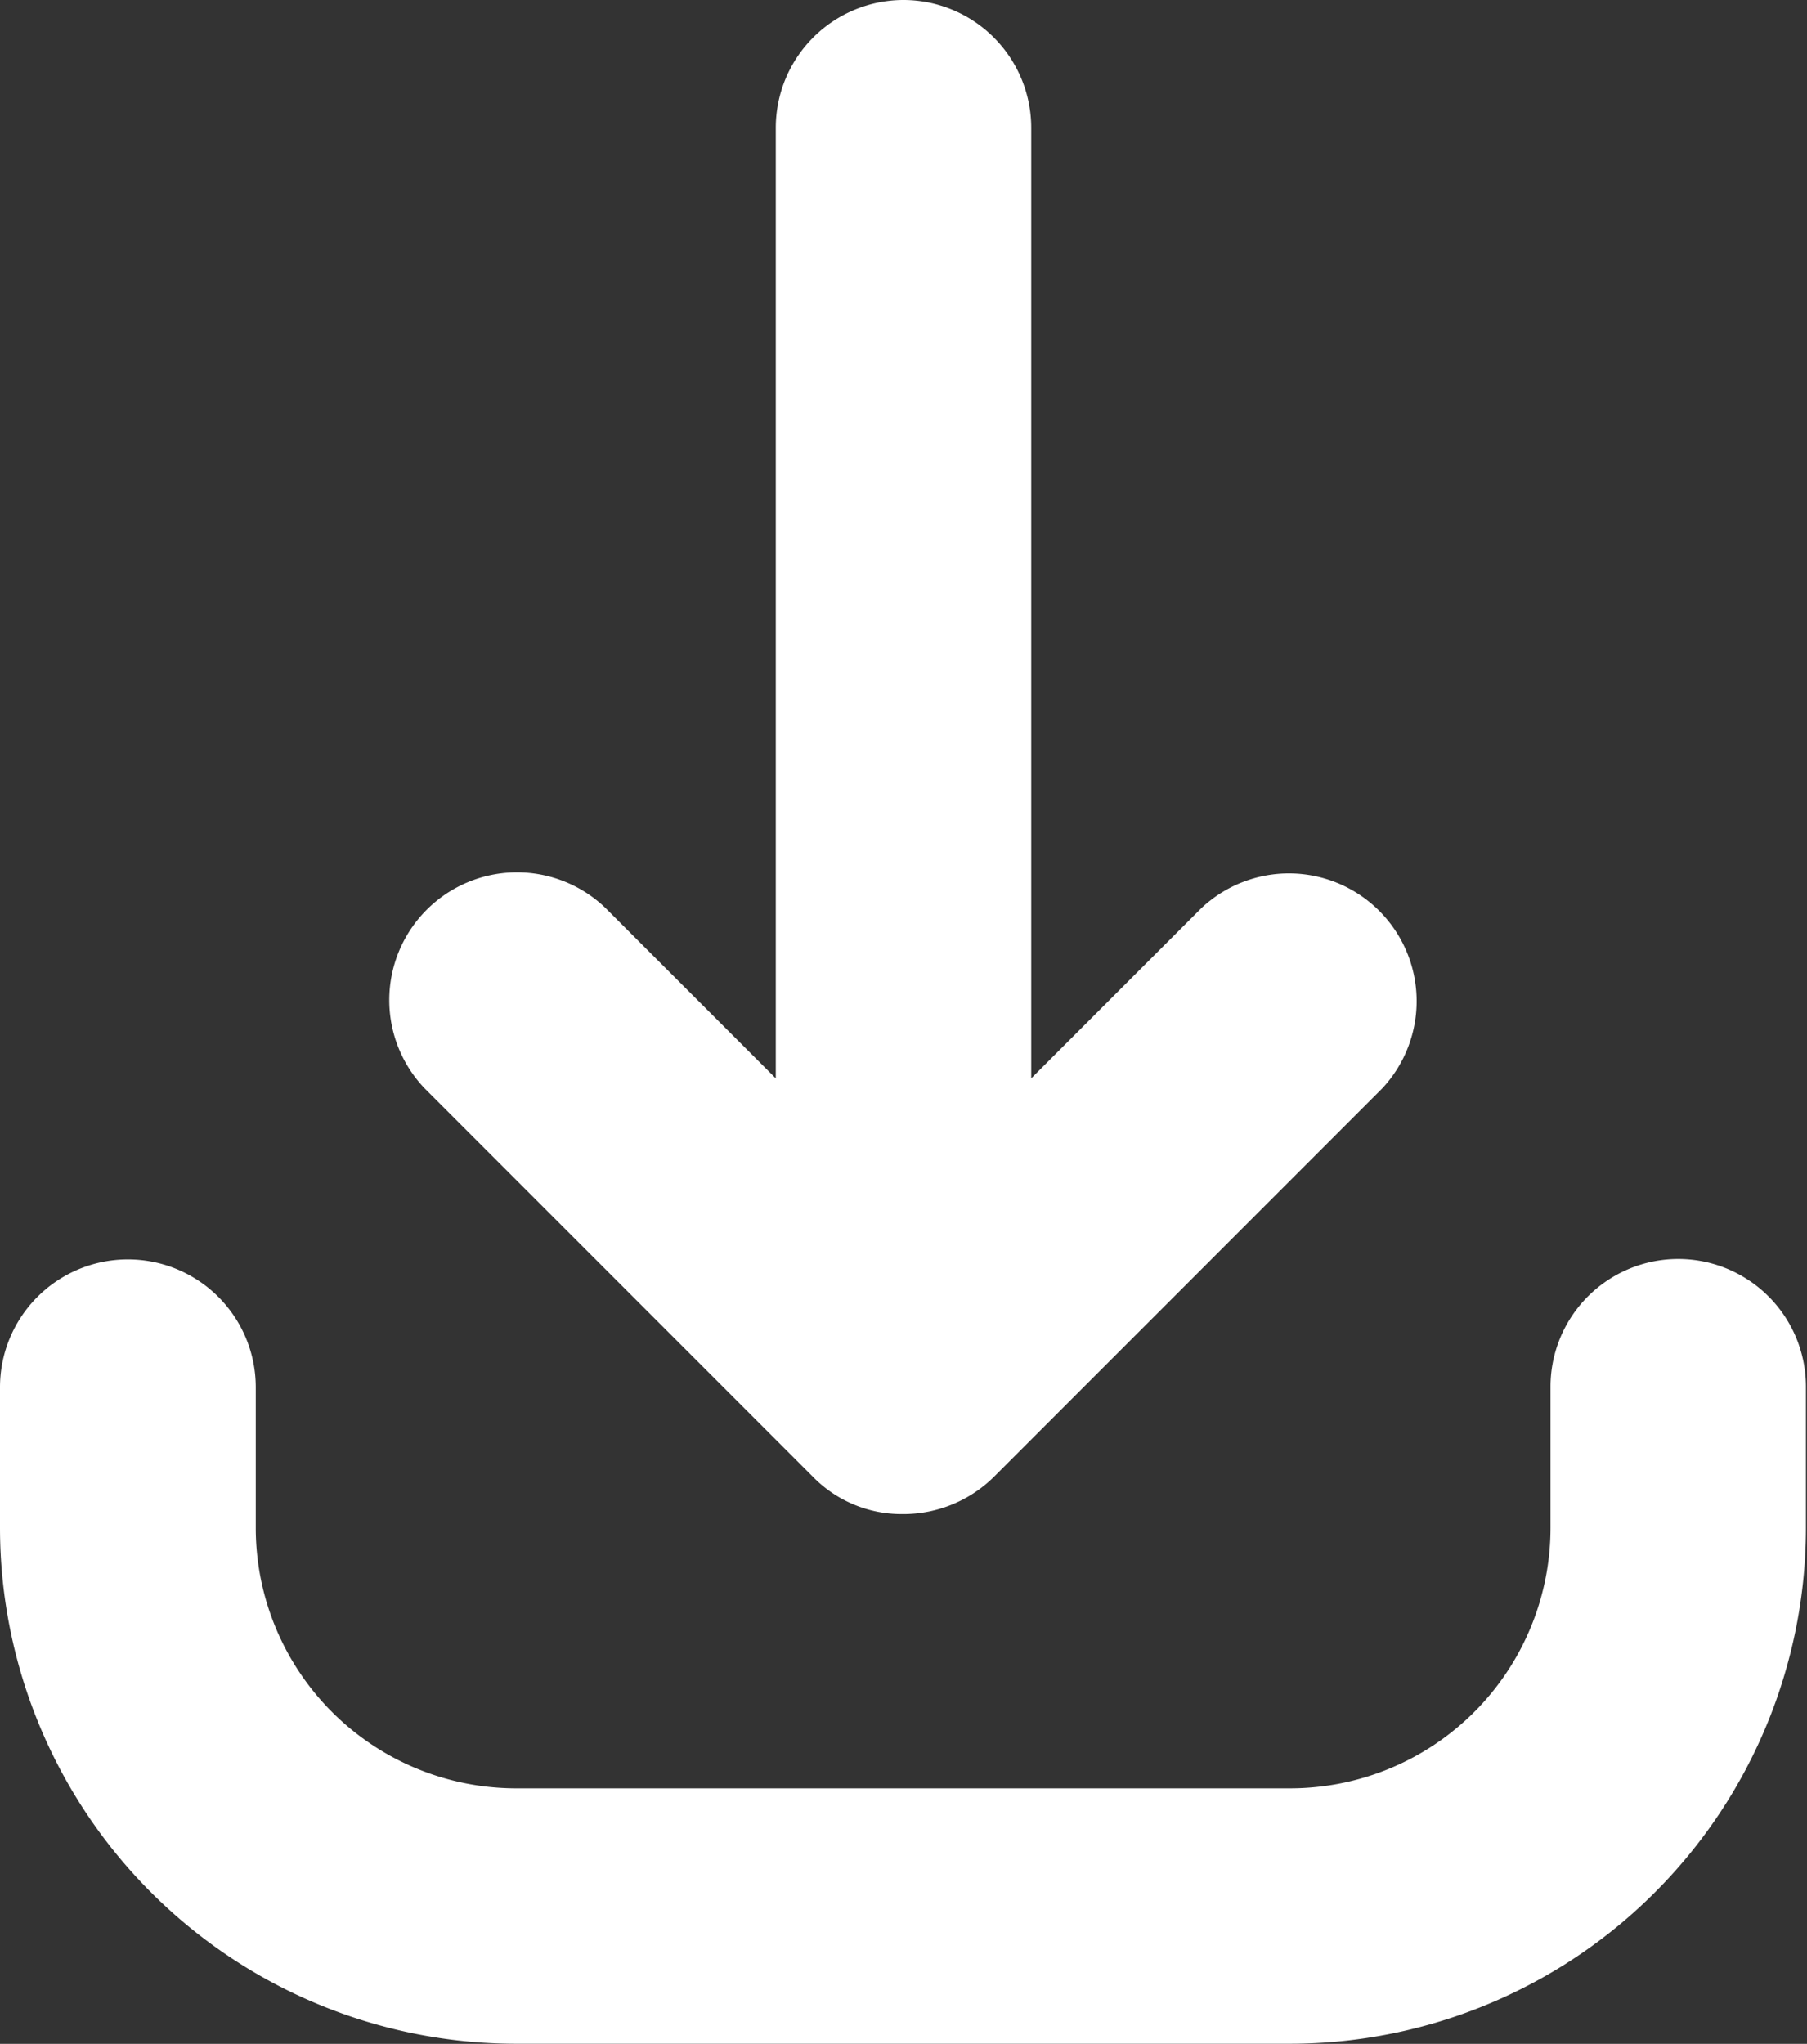 <svg id="Group_693" data-name="Group 693" xmlns="http://www.w3.org/2000/svg" width="17.19" height="19.437" viewBox="0 0 17.19 19.437">
    <rect x="0" y="0" width="17.19" height="19.437" fill="#333333" stroke="none"/>
    <path id="Path_10900" data-name="Path 10900" d="M13.079.5a1.216,1.216,0,0,0-1.215,1.215v9.04l-1.62-1.62A1.215,1.215,0,0,0,8.53,10.857l3.686,3.686a1.179,1.179,0,0,0,.847.356h.01a1.226,1.226,0,0,0,.865-.353l3.694-3.694A1.215,1.215,0,0,0,15.91,9.139l-1.616,1.616V1.715A1.216,1.216,0,0,0,13.079.5Z" transform="translate(-4.484 -0.5)" fill="#fff"/>
    <path id="Path_10901" data-name="Path 10901" d="M3.507,19.6a1.216,1.216,0,0,0-1.215,1.215v1.344a4.91,4.91,0,0,0,4.9,4.9h7.38a4.91,4.91,0,0,0,4.9-4.9V20.811a1.215,1.215,0,1,0-2.43,0v1.344a2.478,2.478,0,0,1-2.475,2.475H7.2a2.478,2.478,0,0,1-2.475-2.475V20.811A1.216,1.216,0,0,0,3.507,19.6Z" transform="translate(-2.292 -7.623)" fill="#fff"/>
</svg>
